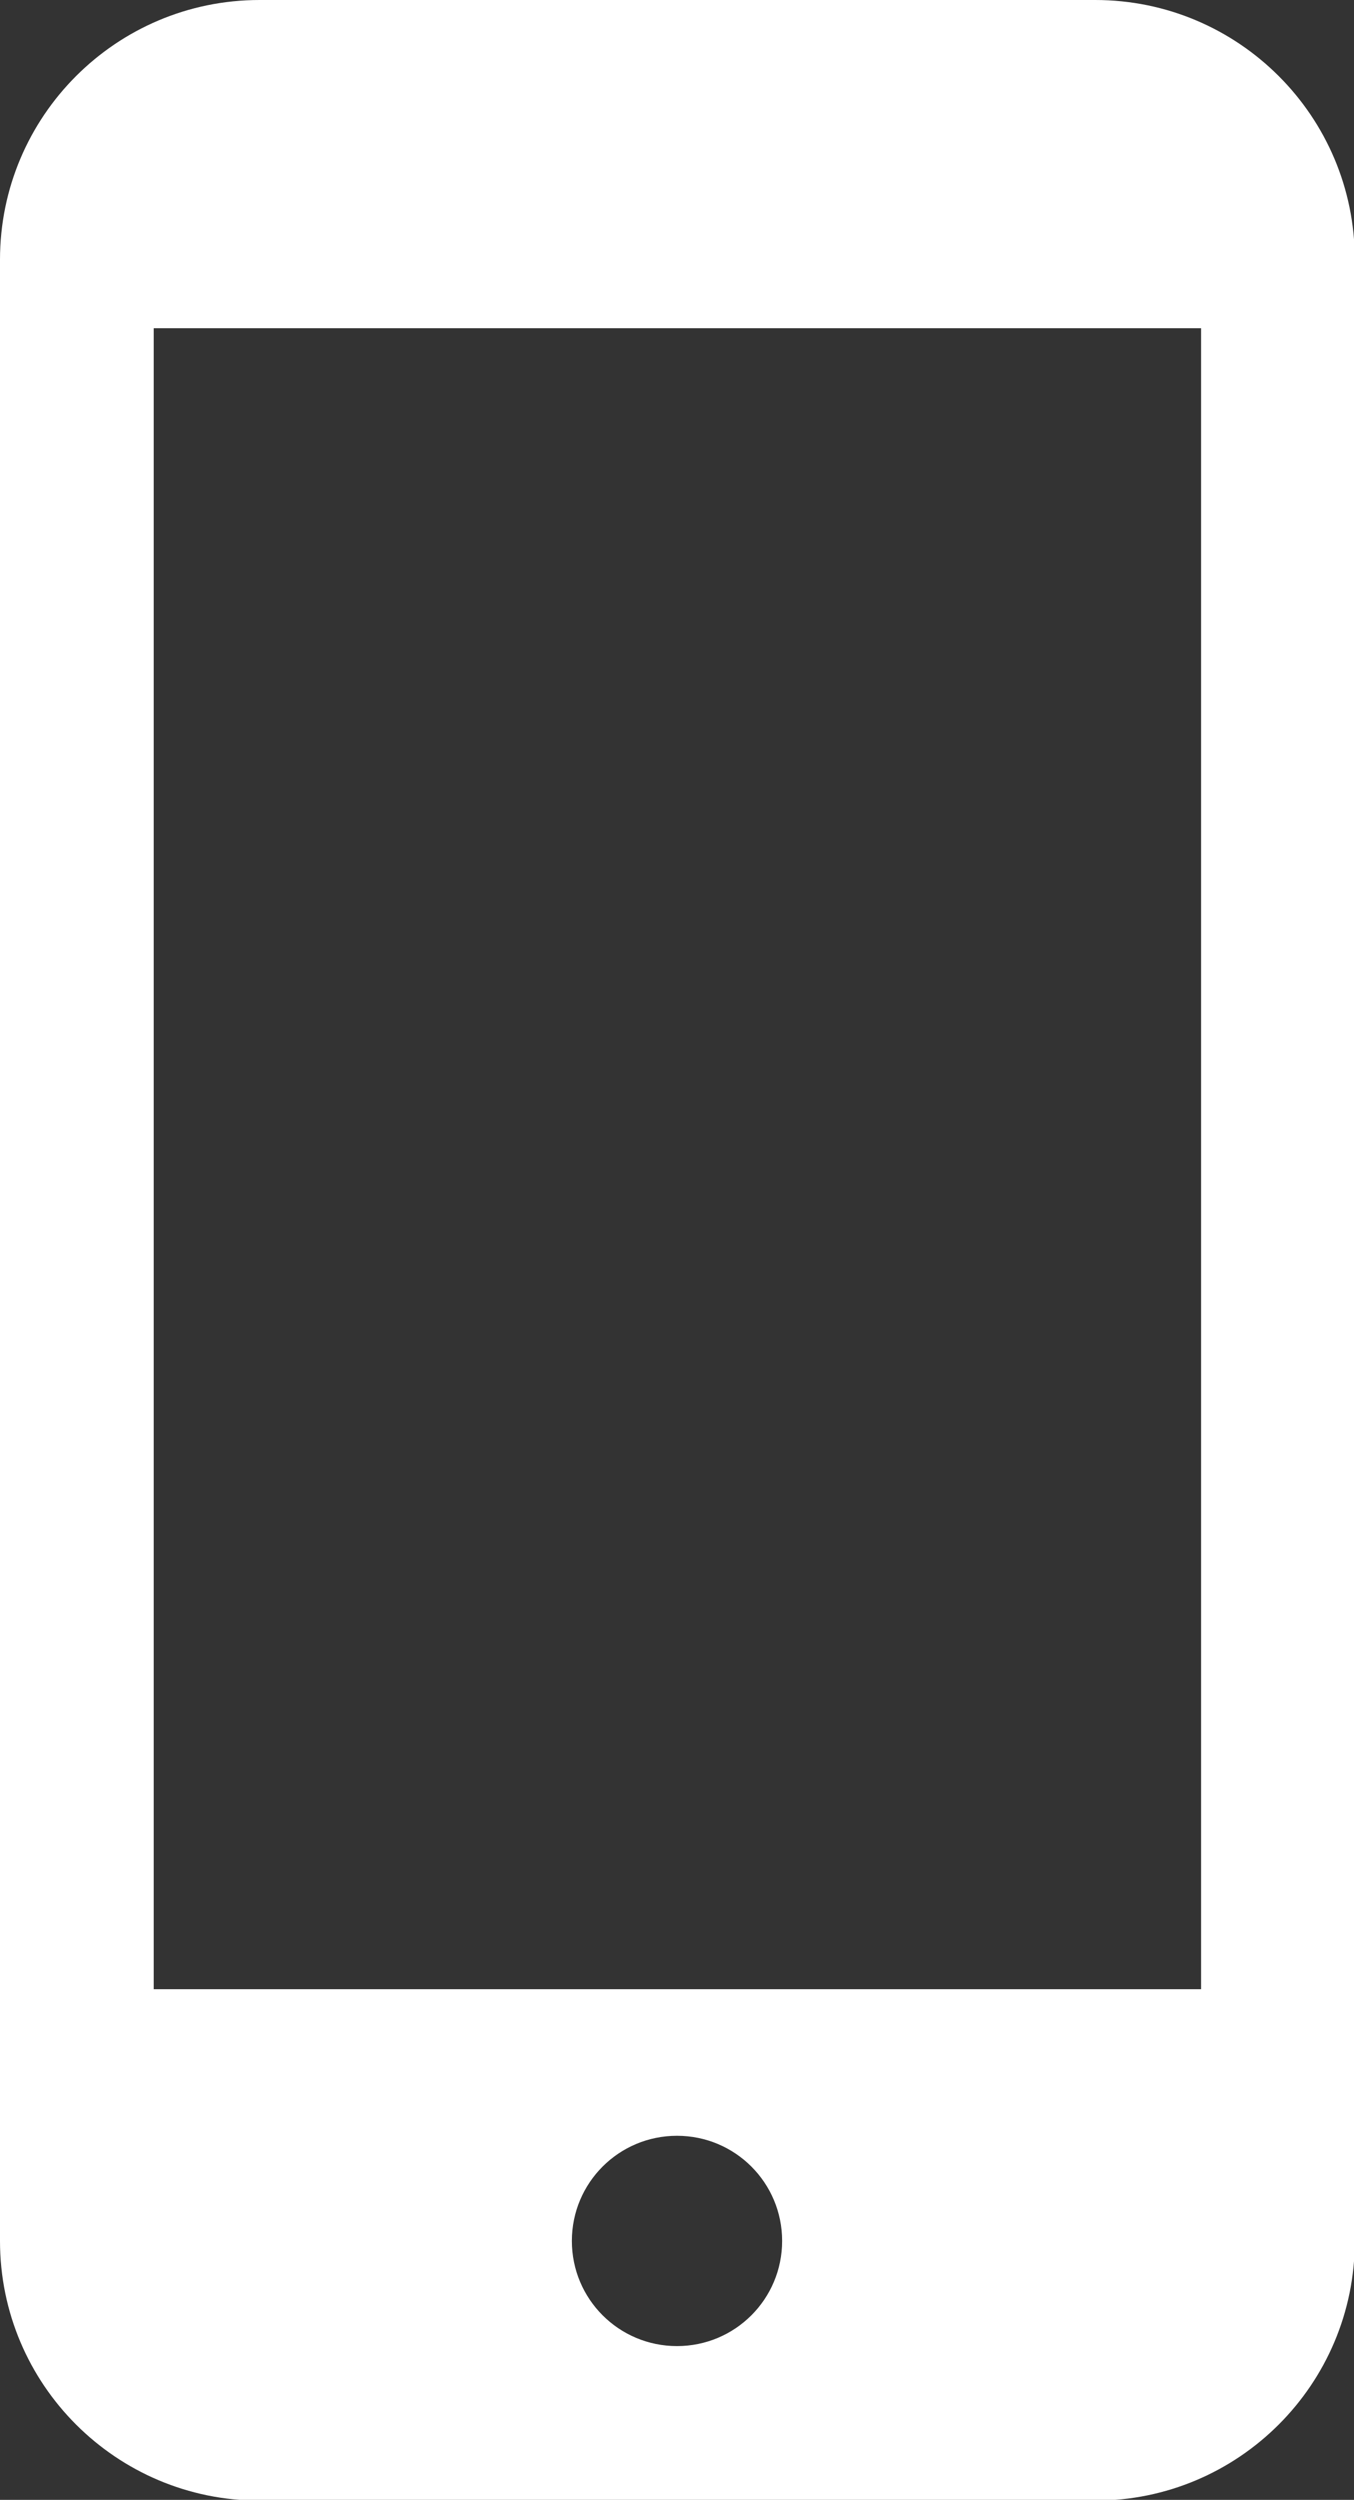 <?xml version="1.0" encoding="UTF-8"?><svg id="_レイヤー_2" xmlns="http://www.w3.org/2000/svg" viewBox="0 0 17 31.38"><rect x="0" y="0" width="17" height="31.38" fill="#333333" stroke="none"/><defs><style>.cls-1{fill:#fff;}</style></defs><g id="_レイヤー_4"><path class="cls-1" d="m13.75,0H3.26C1.46,0,0,1.46,0,3.26v24.87c0,1.8,1.46,3.26,3.26,3.26h10.49c1.8,0,3.26-1.46,3.26-3.26V3.26c0-1.8-1.46-3.26-3.26-3.26Zm-5.25,29.45c-.73,0-1.32-.59-1.32-1.32s.59-1.32,1.32-1.32,1.32.59,1.32,1.32-.59,1.32-1.32,1.32ZM15.08,4.12v20.85H1.93V4.12h13.15Z"/></g></svg>